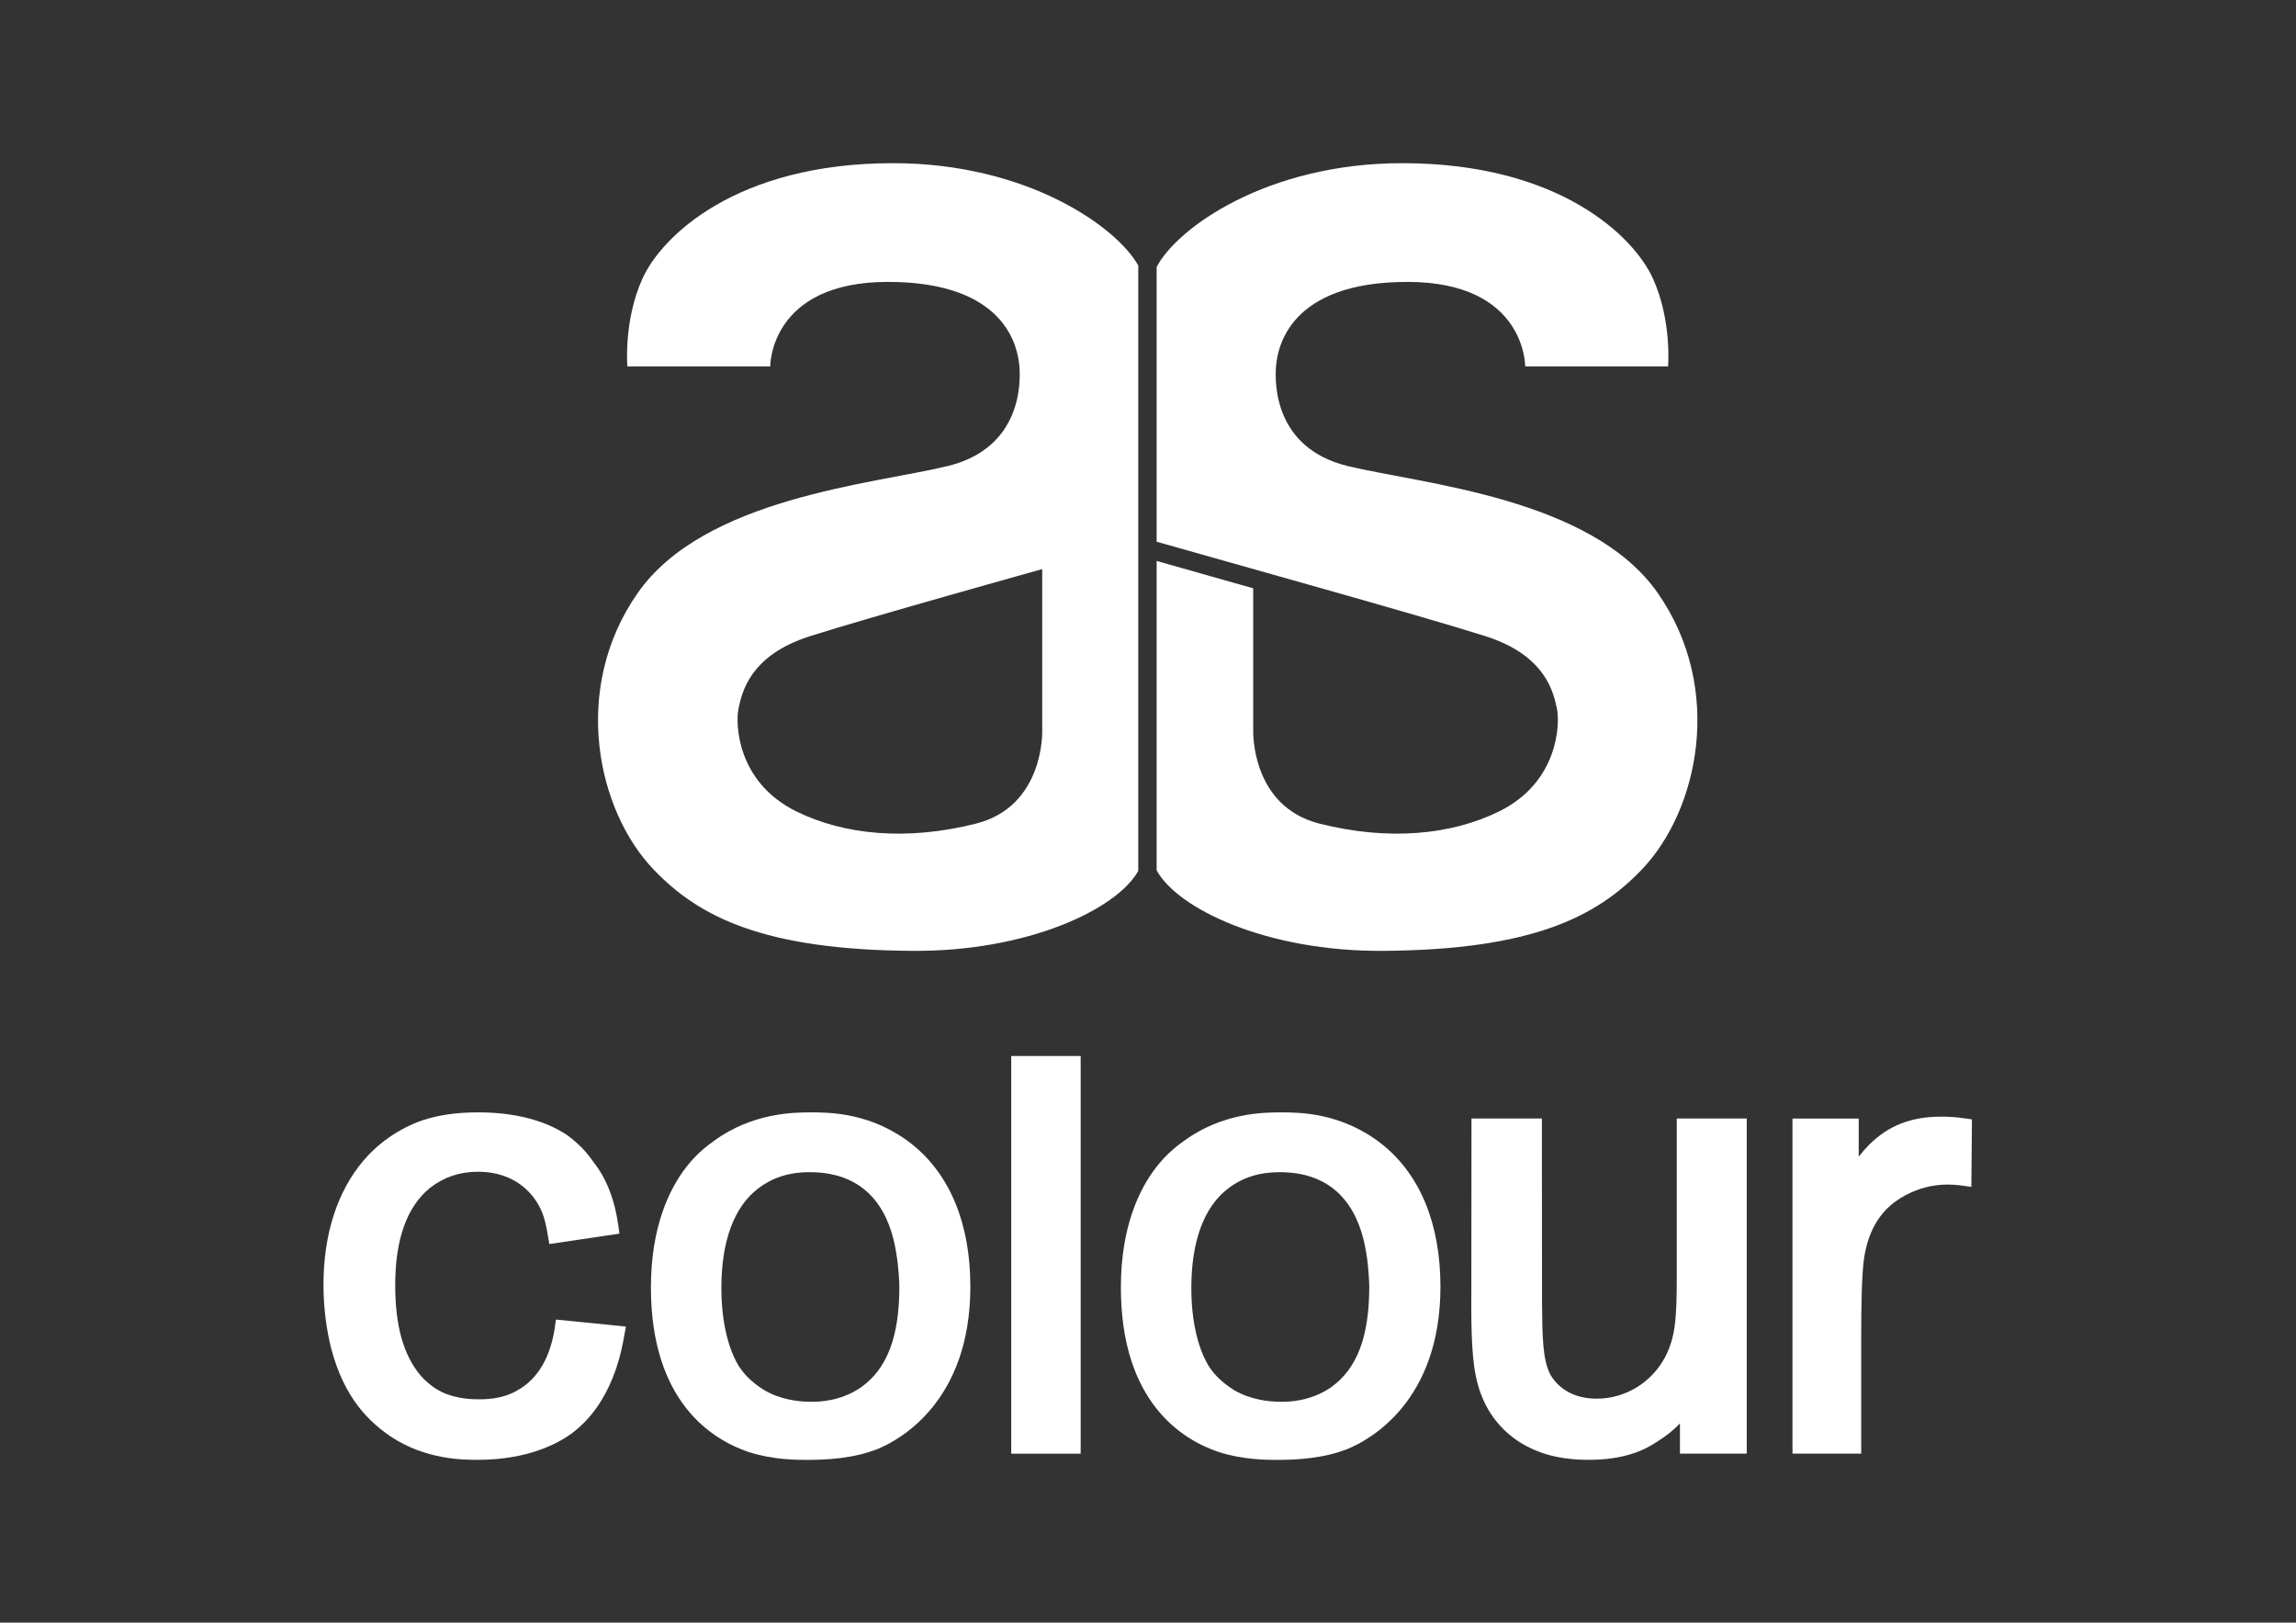 <?xml version="1.0" encoding="UTF-8" standalone="no"?>
<!-- Created with Inkscape (http://www.inkscape.org/) -->

<svg
   version="1.1"
   id="svg2"
   xml:space="preserve"
   width="1122.667"
   height="793.333"
   viewBox="0 0 1122.667 793.333"
   sodipodi:docname="AS_LOGO_BLK.svg"
   inkscape:version="1.2.1 (9c6d41e, 2022-07-14)"
   xmlns:inkscape="http://www.inkscape.org/namespaces/inkscape"
   xmlns:sodipodi="http://sodipodi.sourceforge.net/DTD/sodipodi-0.dtd"
   xmlns="http://www.w3.org/2000/svg"
   xmlns:svg="http://www.w3.org/2000/svg"><rect x="0" y="0" width="1122.667" height="793.333" fill="#333333" stroke="none"/><defs
     id="defs6"><clipPath
       clipPathUnits="userSpaceOnUse"
       id="clipPath16"><path
         d="M 0,595 H 842 V 0 H 0 Z"
         id="path14" /></clipPath></defs><sodipodi:namedview
     id="namedview4"
     pagecolor="#ffffff"
     bordercolor="#666666"
     borderopacity="1.0"
     inkscape:pageshadow="2"
     inkscape:pageopacity="0.0"
     inkscape:pagecheckerboard="0"
     inkscape:showpageshadow="2"
     inkscape:deskcolor="#d1d1d1"
     showgrid="false"
     inkscape:zoom="0.297479"
     inkscape:cx="561.38417"
     inkscape:cy="421.87852"
     inkscape:window-width="1309"
     inkscape:window-height="847"
     inkscape:window-x="72"
     inkscape:window-y="38"
     inkscape:window-maximized="0"
     inkscape:current-layer="g8" /><g
     id="g8"
     inkscape:groupmode="layer"
     inkscape:label="AS_LOGO_BLK"
     transform="matrix(1.333,0,0,-1.333,0,793.333)"><g
       id="g10"
       style="fill:#ffffff"><g
         id="g12"
         clip-path="url(#clipPath16)"
         style="fill:#ffffff"><g
           id="g18"
           transform="translate(203.617,108.927)"
           style="fill:#ffffff"><path
             d="m 0,0 c -1.543,-11.354 -6.252,-19.521 -13.775,-23.689 -4.525,-2.762 -10.014,-3.321 -13.827,-3.321 -2.323,0 -8.439,0 -14.097,2.744 -1.255,0.611 -4.559,2.458 -7.677,6.017 -6.321,7.625 -9.269,18.182 -9.269,33.194 0,16.741 4.304,28.739 12.777,35.6 5.065,3.948 10.946,5.914 17.537,5.914 14.962,0 21.113,-9.573 23.06,-13.726 1.662,-3.541 2.356,-7.998 2.662,-9.912 l 0.492,-2.882 25.72,3.813 -0.303,2.255 c -1.323,10.031 -4.406,17.961 -9.27,24.078 -2.542,3.728 -5.659,6.895 -9.523,9.742 -5.694,3.847 -15.979,8.405 -32.601,8.405 -7.879,0 -14.334,-0.899 -20.385,-2.846 -3.845,-1.288 -13.708,-5.305 -21.789,-14.827 -9.591,-11.234 -14.691,-27.01 -14.691,-45.614 0,-7.811 0.965,-15.843 2.796,-23.18 4.895,-18.725 14.182,-27.127 21.773,-32.365 12.877,-8.608 26.839,-8.608 32.059,-8.608 18.3,0 29.331,5.982 34.278,9.575 14.979,11.048 18.367,29.974 19.47,36.194 l 0.576,3.117 -25.705,2.558 z"
             style="fill:#ffffff;fill-opacity:1;fill-rule:nonzero;stroke:none"
             id="path20" /></g><g
           id="g22"
           transform="translate(315.816,86.302)"
           style="fill:#ffffff"><path
             d="m 0,0 c -7.727,-5.287 -15.708,-5.287 -18.351,-5.287 -4.44,0 -11.013,0.729 -17.028,4.202 -5.406,3.321 -7.948,6.608 -9.541,9.049 -1.88,3.084 -6.286,12.047 -6.286,28.484 0,17.181 4.66,29.788 13.504,36.498 3.372,2.559 9.033,5.982 18.893,5.982 22.47,0 29.654,-16.097 31.737,-29.603 V 49.274 C 13.793,44.599 14.081,38.226 14.081,36.939 14.081,18.555 9.59,6.812 0,0 m 18.725,89.161 c -14.776,11.693 -30.417,11.693 -37.076,11.693 -5.828,0 -21.299,0 -35.583,-10.471 -5.711,-3.984 -8.829,-7.898 -10.319,-9.811 -5.83,-7.592 -12.794,-21.367 -12.794,-43.904 0,-42.022 22.452,-55.866 35.872,-60.389 8.964,-2.883 17.588,-2.883 21.265,-2.883 7.455,0 17.149,0.476 26.197,4.068 l 0.033,0.016 c 7.93,3.304 33.805,17.351 33.805,59.459 0,22.994 -7.405,41.056 -21.4,52.222"
             style="fill:#ffffff;fill-opacity:1;fill-rule:nonzero;stroke:none"
             id="path24" /></g><path
           d="m 370.939,61.979 h 25.468 v 145.857 h -25.468 z"
           style="fill:#ffffff;fill-opacity:1;fill-rule:nonzero;stroke:none"
           id="path26" /><g
           id="g28"
           transform="translate(488.221,86.302)"
           style="fill:#ffffff"><path
             d="m 0,0 c -7.727,-5.287 -15.741,-5.287 -18.35,-5.287 -4.44,0 -11.031,0.729 -17.08,4.202 -5.592,3.491 -8.117,6.846 -9.506,9.049 -1.88,3.067 -6.288,12.03 -6.288,28.484 0,17.181 4.678,29.806 13.539,36.515 5.22,3.999 11.387,5.965 18.894,5.965 22.418,0 29.619,-16.097 31.72,-29.603 V 49.274 C 13.844,44.26 14.047,37.736 14.047,36.939 14.047,18.571 9.573,6.829 0,0 m 18.741,89.161 c -14.793,11.693 -30.415,11.693 -37.091,11.693 -5.829,0 -21.317,0 -35.584,-10.471 -4.101,-2.881 -7.455,-6.083 -10.285,-9.811 -5.864,-7.592 -12.844,-21.367 -12.844,-43.904 0,-42.038 22.468,-55.884 35.905,-60.389 8.947,-2.883 17.859,-2.883 21.216,-2.883 7.437,0 17.147,0.476 26.177,4.068 l 0.035,0.016 c 7.947,3.304 33.889,17.318 33.889,59.459 0,22.976 -7.422,41.039 -21.418,52.222"
             style="fill:#ffffff;fill-opacity:1;fill-rule:nonzero;stroke:none"
             id="path30" /></g><g
           id="g32"
           transform="translate(615.066,126.648)"
           style="fill:#ffffff"><path
             d="m 0,0 c 0,-15.759 -0.627,-22.197 -4.305,-29.297 -5.015,-9.369 -14.623,-15.199 -25.06,-15.199 -10.828,0 -15.489,6.167 -16.978,8.778 -2.899,5.539 -2.966,13.91 -3.084,26.568 l -0.051,67.406 h -25.823 l -0.051,-62.73 c -0.05,-9.793 -0.135,-23.213 1.625,-31.634 3.61,-18.012 15.929,-25.112 22.927,-27.738 3.525,-1.425 9.573,-3.086 18.402,-3.086 13.504,0 20.74,3.729 24.942,6.509 3.44,2.117 6.253,4.319 8.624,6.879 V -64.659 H 25.671 V 58.256 H 0 Z"
             style="fill:#ffffff;fill-opacity:1;fill-rule:nonzero;stroke:none"
             id="path34" /></g><g
           id="g36"
           transform="translate(721.375,184.87)"
           style="fill:#ffffff"><path
             d="m 0,0 c -4.709,0.71 -7.134,0.71 -9.454,0.71 -10.913,0 -19.268,-3.287 -26.299,-10.302 -1.456,-1.472 -2.693,-2.897 -3.813,-4.353 V 0.017 h -24.297 v -122.898 h 25.213 v 42.056 c 0,11.488 0.135,24.06 1.136,30.195 2.151,13.064 8.607,18.521 13.267,21.485 10.369,6.354 19.825,4.981 23.367,4.473 l 2.626,-0.372 0.221,24.756 z"
             style="fill:#ffffff;fill-opacity:1;fill-rule:nonzero;stroke:none"
             id="path38" /></g><g
           id="g40"
           transform="translate(382.304,386.412)"
           style="fill:#ffffff"><path
             d="m 0,0 v -59.307 c 0,0 0.865,-27.704 -24.314,-34.04 -25.519,-6.44 -48.444,-4.084 -65.763,4.421 -22.043,10.76 -22.501,32.466 -21.315,37.838 1.185,5.354 3.727,19.334 26.179,26.485 C -62.388,-17.367 0,0 0,0 m -34.601,37.819 c -27.144,-6.591 -89.534,-11.624 -113.865,-46.699 -24.402,-34.99 -14.946,-79.724 6.133,-101.531 16.249,-16.843 39.515,-29.28 94.907,-29.601 42.008,-0.264 74.731,15.173 82.655,29.305 V 111.35 c -8.018,14.343 -40.983,37.539 -89.958,37.539 -57.493,0 -84.893,-26.839 -91.908,-42.326 -6.981,-15.42 -5.54,-32.211 -5.54,-32.211 h 52.408 c 0,0 -0.305,30.99 43.209,30.99 43.564,0 47.529,-24.298 48.157,-30.601 0.576,-6.235 0.898,-30.262 -26.198,-36.922"
             style="fill:#ffffff;fill-opacity:1;fill-rule:nonzero;stroke:none"
             id="path42" /></g><g
           id="g44"
           transform="translate(424.275,275.952)"
           style="fill:#ffffff"><path
             d="m 0,0 c 7.68,-14.198 40.596,-29.818 82.848,-29.552 55.39,0.32 78.657,12.758 94.906,29.6 21.078,21.808 30.534,66.542 6.134,101.532 -24.332,35.074 -86.723,40.108 -113.867,46.699 -27.095,6.659 -26.773,30.687 -26.197,36.922 0.628,6.303 4.593,30.601 48.156,30.601 43.514,0 43.209,-30.991 43.209,-30.991 h 52.409 c 0,0 1.441,16.791 -5.54,32.211 -7.015,15.488 -34.415,42.327 -91.908,42.327 C 40.499,259.349 7.429,235.562 0,221.273 V 120.51 l 53.301,-15.063 c 3.373,-0.951 7.027,-1.984 10.929,-3.089 l 0.083,-0.024 C 83.799,96.81 108.134,89.819 120.635,85.856 143.086,78.706 145.627,64.726 146.813,59.372 147.999,54 147.541,32.293 125.497,21.534 108.179,13.029 85.254,10.673 59.735,17.113 34.557,23.449 35.421,51.153 35.421,51.153 v 52.272 L 0,113.46 Z"
             style="fill:#ffffff;fill-opacity:1;fill-rule:nonzero;stroke:none"
             id="path46" /></g></g></g></g></svg>
